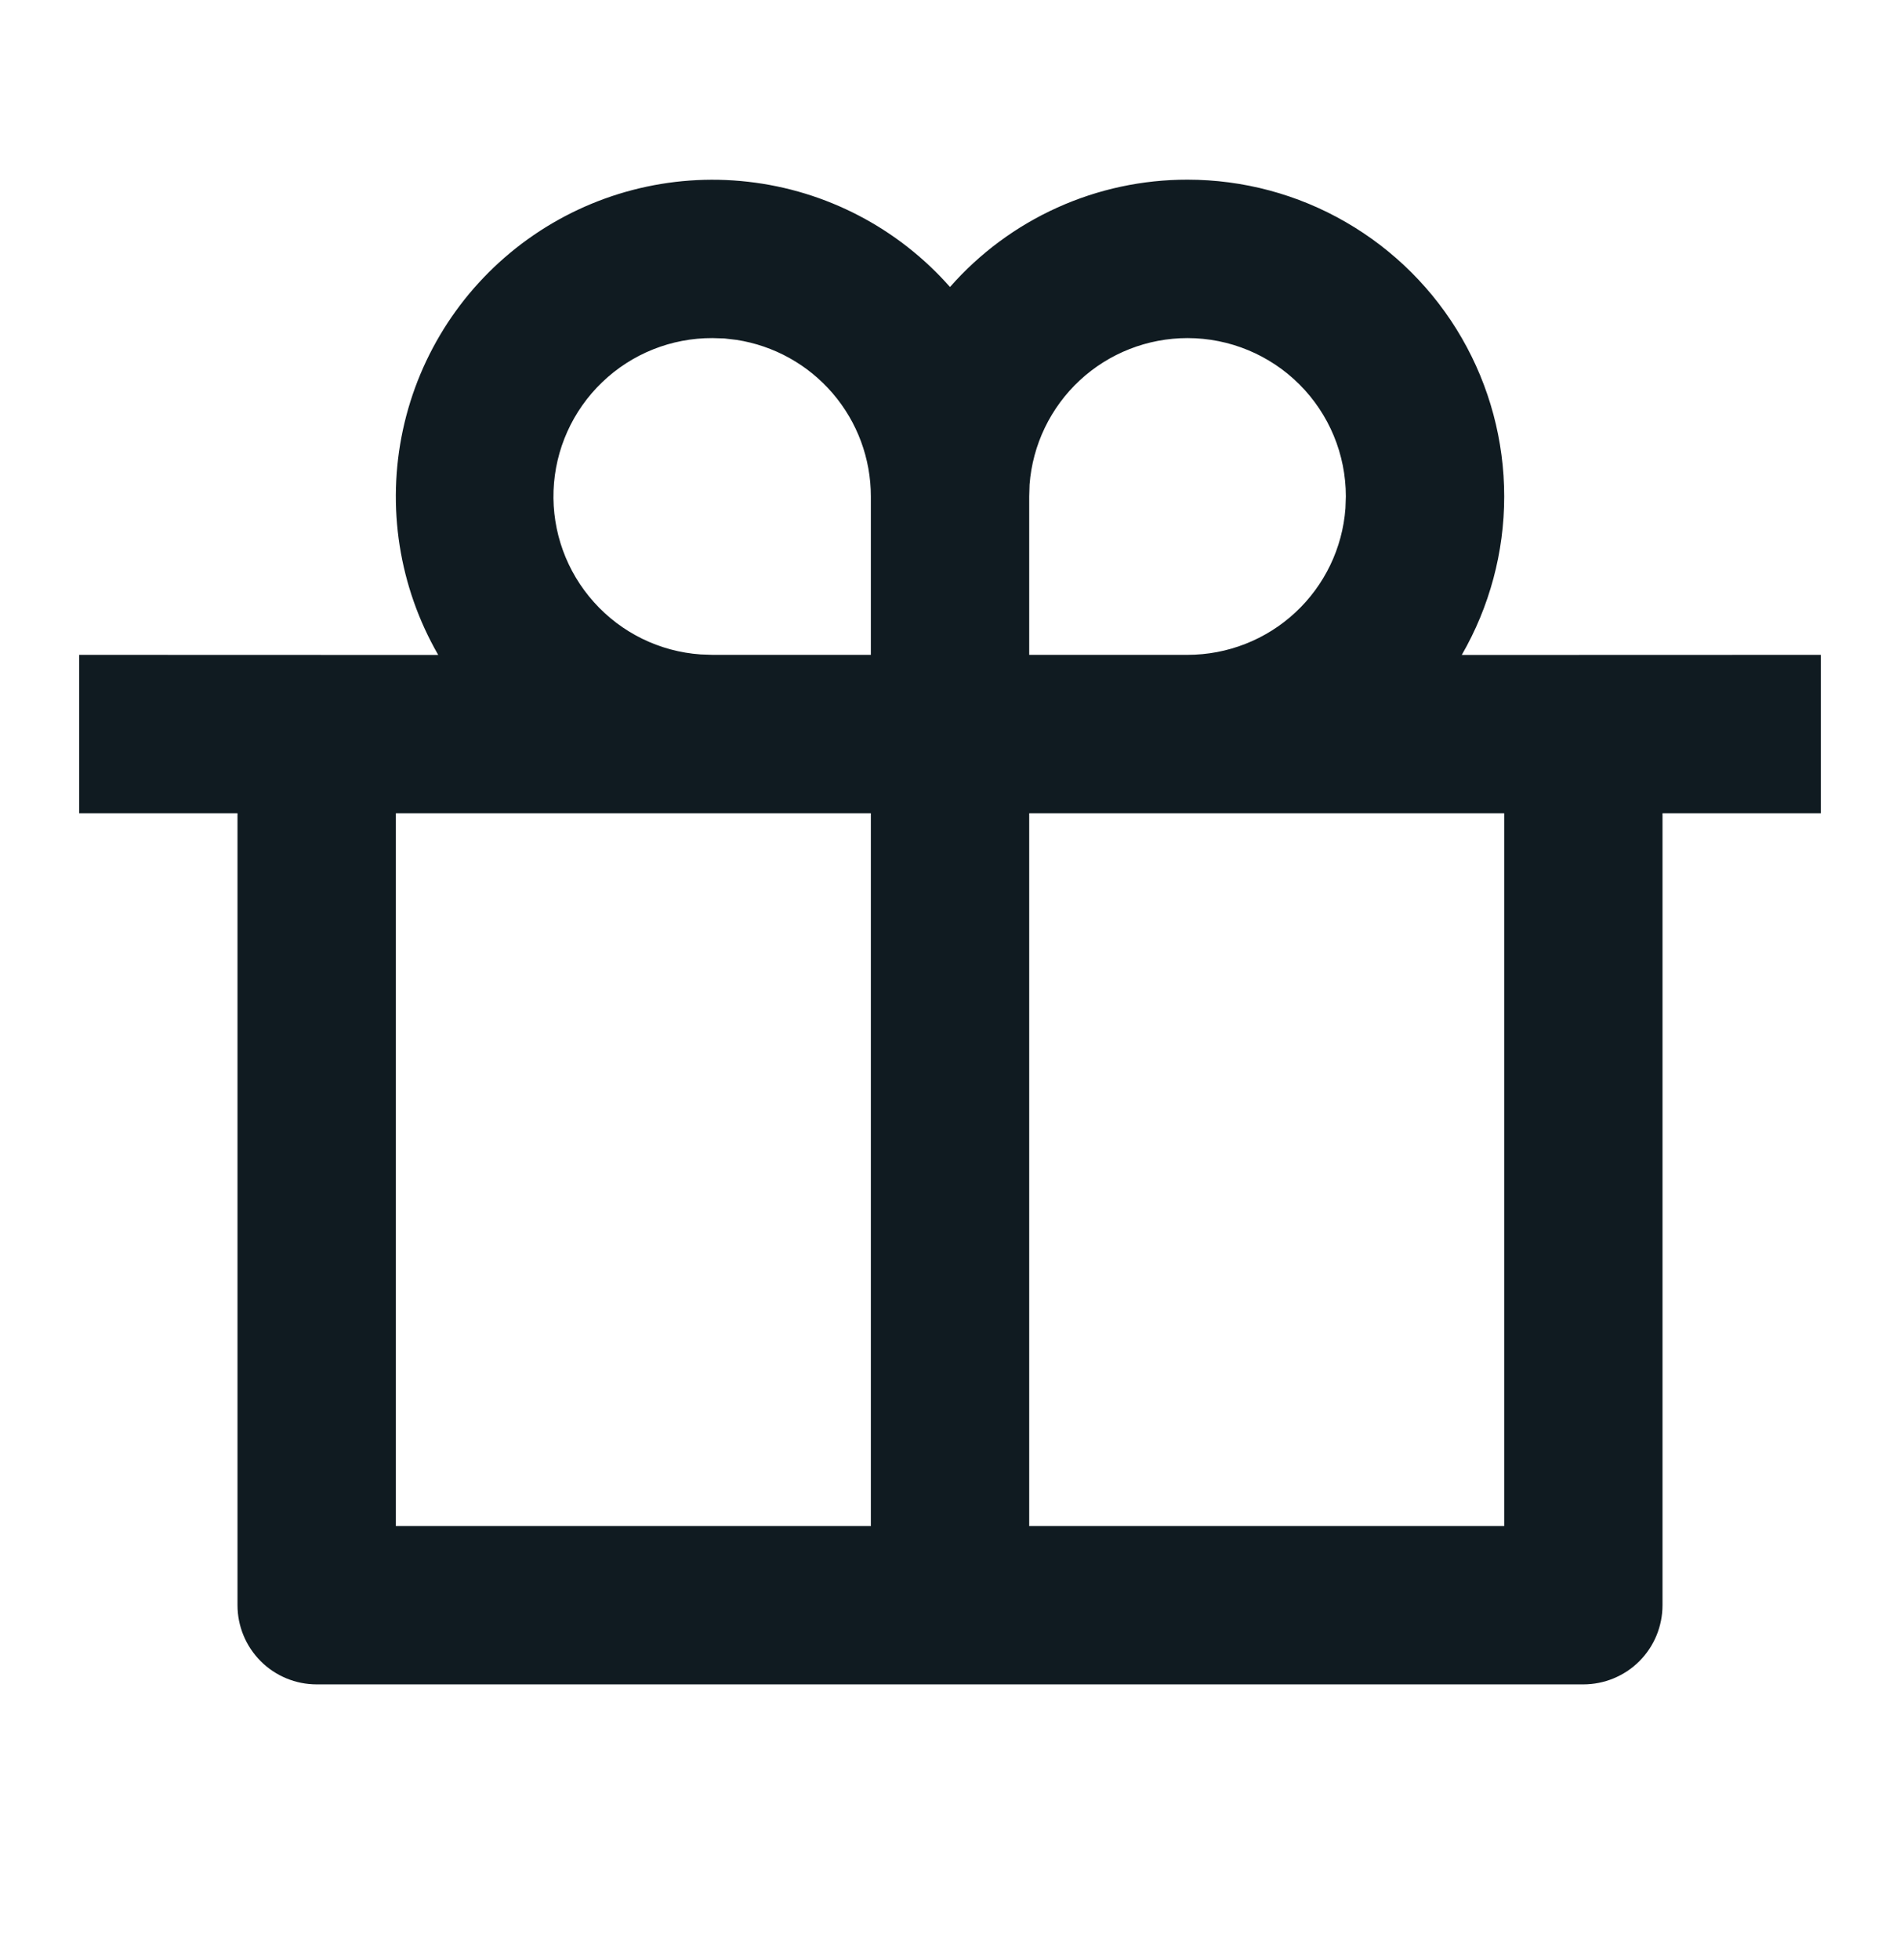 <svg width="32" height="33" viewBox="0 0 32 33" fill="none" xmlns="http://www.w3.org/2000/svg">
<path d="M20 3.025C20.936 3.025 21.857 3.271 22.667 3.74C23.478 4.208 24.152 4.881 24.62 5.692C25.088 6.503 25.334 7.423 25.334 8.359C25.334 9.296 25.087 10.216 24.619 11.027L30.667 11.025V13.692H28V27.025C28 27.379 27.86 27.718 27.61 27.968C27.36 28.218 27.02 28.358 26.667 28.358H5.333C4.98 28.358 4.641 28.218 4.391 27.968C4.141 27.718 4 27.379 4 27.025V13.692H1.333V11.025L7.381 11.027C6.72 9.881 6.508 8.531 6.786 7.237C7.064 5.944 7.813 4.801 8.887 4.029C9.961 3.257 11.284 2.911 12.598 3.06C13.913 3.208 15.125 3.84 16 4.832C16.5 4.263 17.115 3.808 17.805 3.496C18.495 3.184 19.243 3.024 20 3.025ZM14.667 13.692H6.667V25.692H14.667V13.692ZM25.334 13.692H17.334V25.692H25.334V13.692ZM12 5.692C11.308 5.689 10.642 5.955 10.143 6.434C9.643 6.913 9.349 7.567 9.323 8.258C9.297 8.95 9.541 9.624 10.004 10.139C10.466 10.655 11.11 10.97 11.8 11.018L12 11.025H14.667V8.358C14.667 7.721 14.439 7.105 14.024 6.622C13.609 6.138 13.034 5.819 12.404 5.722L12.199 5.698L12 5.692ZM20 5.692C19.327 5.692 18.679 5.946 18.186 6.403C17.693 6.861 17.391 7.488 17.34 8.158L17.334 8.358V11.025H20C20.673 11.025 21.321 10.771 21.814 10.314C22.308 9.856 22.61 9.229 22.66 8.558L22.667 8.358C22.667 7.651 22.386 6.973 21.886 6.473C21.386 5.973 20.707 5.692 20 5.692Z" fill="#101B21"/>
</svg>
